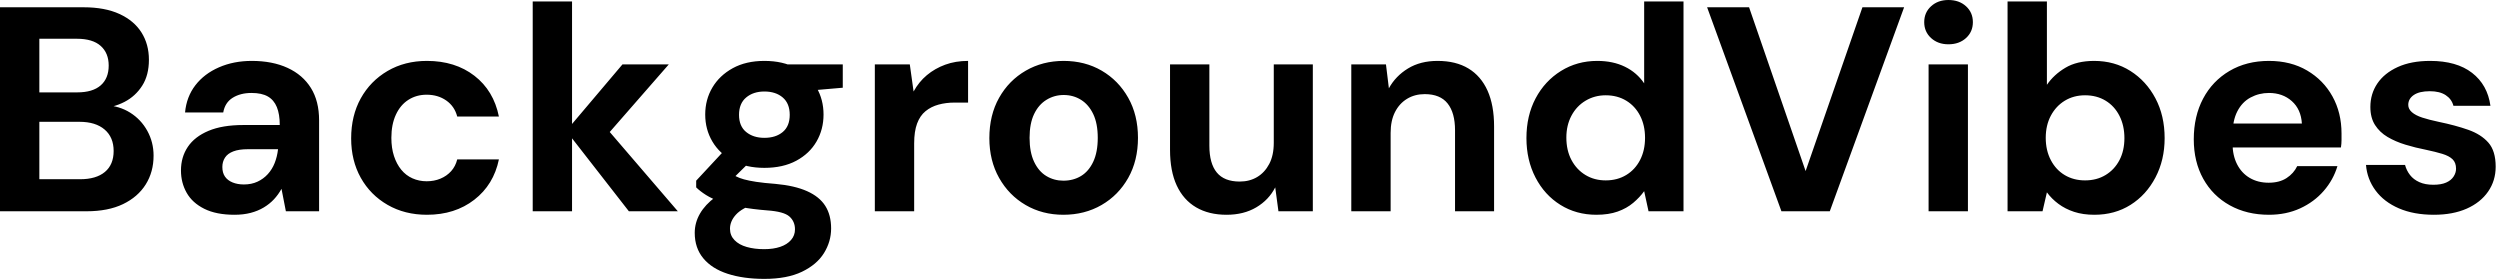 <svg baseProfile="full" height="28" version="1.1" viewBox="0 0 251 28" width="251" xmlns="http://www.w3.org/2000/svg" xmlns:ev="http://www.w3.org/2001/xml-events" xmlns:xlink="http://www.w3.org/1999/xlink"><defs /><g><path d="M2.019 21.212V0.731H10.416Q12.552 0.731 14.015 1.404Q15.478 2.077 16.224 3.262Q16.97 4.447 16.97 5.998Q16.97 7.549 16.297 8.602Q15.624 9.655 14.527 10.226Q13.429 10.796 12.113 10.884L12.581 10.562Q13.985 10.621 15.083 11.308Q16.18 11.996 16.809 13.137Q17.438 14.278 17.438 15.624Q17.438 17.262 16.648 18.52Q15.858 19.778 14.366 20.495Q12.874 21.212 10.708 21.212ZM5.969 17.994H10.065Q11.674 17.994 12.552 17.262Q13.429 16.531 13.429 15.156Q13.429 13.781 12.522 13.005Q11.615 12.23 10.006 12.23H5.969ZM5.969 9.275H9.772Q11.323 9.275 12.127 8.573Q12.932 7.87 12.932 6.583Q12.932 5.325 12.127 4.608Q11.323 3.891 9.743 3.891H5.969Z M25.572 21.563Q23.728 21.563 22.529 20.963Q21.329 20.364 20.759 19.354Q20.188 18.345 20.188 17.116Q20.188 15.77 20.876 14.746Q21.563 13.722 22.953 13.137Q24.343 12.552 26.449 12.552H30.107Q30.107 11.469 29.814 10.752Q29.521 10.036 28.907 9.684Q28.293 9.333 27.269 9.333Q26.157 9.333 25.381 9.816Q24.606 10.299 24.431 11.294H20.598Q20.744 9.714 21.636 8.558Q22.529 7.402 24.006 6.759Q25.484 6.115 27.298 6.115Q29.375 6.115 30.897 6.817Q32.418 7.519 33.237 8.836Q34.056 10.153 34.056 12.084V21.212H30.721L30.282 18.959Q29.96 19.544 29.521 20.013Q29.083 20.481 28.497 20.832Q27.912 21.183 27.181 21.373Q26.449 21.563 25.572 21.563ZM26.508 18.52Q27.269 18.52 27.868 18.242Q28.468 17.964 28.907 17.482Q29.346 16.999 29.595 16.37Q29.843 15.741 29.931 15.009V14.98H26.917Q26.01 14.98 25.44 15.2Q24.869 15.419 24.606 15.829Q24.343 16.238 24.343 16.765Q24.343 17.35 24.606 17.73Q24.869 18.111 25.367 18.316Q25.864 18.52 26.508 18.52Z M44.882 21.563Q42.658 21.563 40.932 20.568Q39.206 19.574 38.24 17.847Q37.275 16.121 37.275 13.898Q37.275 11.615 38.24 9.875Q39.206 8.134 40.932 7.124Q42.658 6.115 44.882 6.115Q47.72 6.115 49.651 7.607Q51.582 9.099 52.109 11.703H47.925Q47.661 10.679 46.828 10.094Q45.994 9.509 44.853 9.509Q43.829 9.509 43.024 10.021Q42.219 10.533 41.766 11.513Q41.312 12.493 41.312 13.839Q41.312 14.863 41.576 15.668Q41.839 16.472 42.307 17.043Q42.775 17.613 43.434 17.906Q44.092 18.199 44.853 18.199Q45.613 18.199 46.242 17.935Q46.871 17.672 47.31 17.189Q47.749 16.706 47.925 16.004H52.109Q51.582 18.55 49.636 20.056Q47.691 21.563 44.882 21.563Z M65.158 21.212 58.867 13.137 64.514 6.466H69.166L61.881 14.805V11.674L70.073 21.212ZM55.503 21.212V0.146H59.452V21.212Z M78.763 28Q76.656 28 75.076 27.488Q73.496 26.976 72.633 25.937Q71.77 24.899 71.77 23.377Q71.77 22.353 72.297 21.446Q72.823 20.539 73.833 19.793Q74.842 19.047 76.364 18.52L77.856 20.451Q76.51 20.89 75.91 21.549Q75.31 22.207 75.31 22.968Q75.31 23.641 75.764 24.109Q76.217 24.577 76.993 24.796Q77.768 25.016 78.734 25.016Q79.67 25.016 80.357 24.782Q81.045 24.548 81.44 24.094Q81.835 23.641 81.835 23.026Q81.835 22.236 81.279 21.739Q80.723 21.241 79.055 21.124Q77.563 21.007 76.408 20.788Q75.252 20.568 74.374 20.261Q73.496 19.954 72.897 19.574Q72.297 19.193 71.916 18.813V18.14L75.047 14.775L77.885 15.682L74.199 19.31L75.31 17.379Q75.632 17.555 75.939 17.716Q76.247 17.877 76.715 18.008Q77.183 18.14 77.944 18.257Q78.704 18.374 79.875 18.462Q81.806 18.637 83.049 19.193Q84.293 19.749 84.878 20.671Q85.463 21.592 85.463 22.938Q85.463 24.255 84.746 25.411Q84.029 26.566 82.537 27.283Q81.045 28 78.763 28ZM78.763 16.853Q76.92 16.853 75.588 16.136Q74.257 15.419 73.54 14.205Q72.823 12.991 72.823 11.498Q72.823 10.006 73.54 8.792Q74.257 7.578 75.588 6.846Q76.92 6.115 78.763 6.115Q80.635 6.115 81.967 6.846Q83.298 7.578 84.0 8.792Q84.702 10.006 84.702 11.498Q84.702 12.991 84.0 14.205Q83.298 15.419 81.967 16.136Q80.635 16.853 78.763 16.853ZM78.763 13.839Q79.904 13.839 80.606 13.254Q81.308 12.669 81.308 11.528Q81.308 10.387 80.606 9.787Q79.904 9.187 78.763 9.187Q77.651 9.187 76.934 9.787Q76.217 10.387 76.217 11.528Q76.217 12.669 76.934 13.254Q77.651 13.839 78.763 13.839ZM81.22 9.275 80.577 6.466H86.633V8.807Z M89.852 21.212V6.466H93.363L93.743 9.187Q94.27 8.222 95.074 7.549Q95.879 6.876 96.917 6.495Q97.956 6.115 99.214 6.115V10.299H97.868Q96.991 10.299 96.245 10.504Q95.498 10.708 94.943 11.162Q94.387 11.615 94.094 12.405Q93.801 13.195 93.801 14.395V21.212Z M108.782 21.563Q106.675 21.563 104.993 20.583Q103.31 19.603 102.33 17.862Q101.35 16.121 101.35 13.868Q101.35 11.557 102.33 9.816Q103.31 8.075 105.007 7.095Q106.704 6.115 108.811 6.115Q110.947 6.115 112.629 7.095Q114.311 8.075 115.292 9.816Q116.272 11.557 116.272 13.839Q116.272 16.121 115.292 17.862Q114.311 19.603 112.614 20.583Q110.917 21.563 108.782 21.563ZM108.782 18.14Q109.776 18.14 110.552 17.672Q111.327 17.204 111.781 16.238Q112.234 15.273 112.234 13.839Q112.234 12.405 111.781 11.455Q111.327 10.504 110.552 10.021Q109.776 9.538 108.811 9.538Q107.875 9.538 107.085 10.021Q106.295 10.504 105.841 11.455Q105.388 12.405 105.388 13.839Q105.388 15.273 105.841 16.238Q106.295 17.204 107.07 17.672Q107.845 18.14 108.782 18.14Z M125.166 21.563Q123.381 21.563 122.109 20.817Q120.836 20.071 120.163 18.623Q119.49 17.175 119.49 15.039V6.466H123.44V14.629Q123.44 16.414 124.186 17.321Q124.932 18.228 126.483 18.228Q127.478 18.228 128.238 17.774Q128.999 17.321 129.452 16.458Q129.906 15.595 129.906 14.336V6.466H133.827V21.212H130.374L130.052 18.813Q129.409 20.071 128.15 20.817Q126.892 21.563 125.166 21.563Z M137.689 21.212V6.466H141.17L141.463 8.865Q142.136 7.636 143.379 6.876Q144.623 6.115 146.349 6.115Q148.192 6.115 149.45 6.876Q150.708 7.636 151.367 9.099Q152.025 10.562 152.025 12.698V21.212H148.104V13.078Q148.104 11.323 147.358 10.387Q146.612 9.45 145.062 9.45Q144.067 9.45 143.292 9.918Q142.516 10.387 142.077 11.25Q141.638 12.113 141.638 13.342V21.212Z M162.295 21.563Q160.276 21.563 158.681 20.568Q157.087 19.574 156.18 17.818Q155.273 16.063 155.273 13.868Q155.273 11.615 156.194 9.875Q157.116 8.134 158.74 7.124Q160.364 6.115 162.382 6.115Q163.962 6.115 165.162 6.7Q166.362 7.285 167.093 8.368V0.146H171.043V21.212H167.532L167.093 19.193Q166.654 19.808 165.996 20.364Q165.338 20.92 164.431 21.241Q163.524 21.563 162.295 21.563ZM163.231 18.111Q164.401 18.111 165.294 17.569Q166.186 17.028 166.683 16.063Q167.181 15.097 167.181 13.839Q167.181 12.581 166.683 11.615Q166.186 10.65 165.294 10.109Q164.401 9.567 163.231 9.567Q162.119 9.567 161.212 10.109Q160.305 10.65 159.793 11.615Q159.281 12.581 159.281 13.81Q159.281 15.097 159.793 16.063Q160.305 17.028 161.197 17.569Q162.09 18.111 163.231 18.111Z M180.874 21.212 173.413 0.731H177.626L183.302 17.175L189.007 0.731H193.191L185.73 21.212Z M195.649 21.212V6.466H199.599V21.212ZM197.638 4.447Q196.585 4.447 195.898 3.818Q195.21 3.189 195.21 2.224Q195.21 1.258 195.898 0.629Q196.585 0.0 197.638 0.0Q198.721 0.0 199.409 0.629Q200.096 1.258 200.096 2.224Q200.096 3.189 199.409 3.818Q198.721 4.447 197.638 4.447Z M212.297 21.563Q211.156 21.563 210.263 21.271Q209.371 20.978 208.683 20.466Q207.996 19.954 207.528 19.31L207.089 21.212H203.578V0.146H207.528V8.514Q208.23 7.49 209.386 6.803Q210.541 6.115 212.268 6.115Q214.316 6.115 215.91 7.124Q217.505 8.134 218.426 9.875Q219.348 11.615 219.348 13.868Q219.348 16.063 218.426 17.818Q217.505 19.574 215.925 20.568Q214.345 21.563 212.297 21.563ZM211.361 18.111Q212.531 18.111 213.423 17.569Q214.316 17.028 214.813 16.077Q215.31 15.126 215.31 13.868Q215.31 12.61 214.813 11.63Q214.316 10.65 213.423 10.109Q212.531 9.567 211.361 9.567Q210.219 9.567 209.327 10.109Q208.435 10.65 207.923 11.615Q207.411 12.581 207.411 13.839Q207.411 15.097 207.923 16.077Q208.435 17.057 209.327 17.584Q210.219 18.111 211.361 18.111Z M229.822 21.563Q227.599 21.563 225.887 20.612Q224.176 19.661 223.225 17.95Q222.274 16.238 222.274 13.985Q222.274 11.674 223.21 9.904Q224.146 8.134 225.858 7.124Q227.569 6.115 229.822 6.115Q232.017 6.115 233.655 7.08Q235.294 8.046 236.201 9.684Q237.108 11.323 237.108 13.4Q237.108 13.693 237.108 14.059Q237.108 14.424 237.049 14.805H225.083V12.405H233.129Q233.041 10.972 232.119 10.153Q231.197 9.333 229.822 9.333Q228.828 9.333 227.979 9.787Q227.131 10.24 226.648 11.177Q226.165 12.113 226.165 13.546V14.395Q226.165 15.595 226.619 16.487Q227.072 17.379 227.891 17.862Q228.711 18.345 229.793 18.345Q230.876 18.345 231.592 17.877Q232.309 17.409 232.66 16.677H236.698Q236.288 18.052 235.323 19.164Q234.357 20.276 232.953 20.92Q231.549 21.563 229.822 21.563Z M246.382 21.563Q244.364 21.563 242.871 20.92Q241.379 20.276 240.531 19.135Q239.682 17.994 239.565 16.56H243.486Q243.632 17.116 243.983 17.569Q244.334 18.023 244.92 18.286Q245.505 18.55 246.324 18.55Q247.114 18.55 247.611 18.33Q248.109 18.111 248.357 17.73Q248.606 17.35 248.606 16.94Q248.606 16.326 248.255 15.99Q247.904 15.653 247.231 15.448Q246.558 15.243 245.592 15.039Q244.539 14.834 243.53 14.527Q242.52 14.219 241.73 13.751Q240.94 13.283 240.472 12.552Q240.004 11.82 240.004 10.738Q240.004 9.421 240.706 8.382Q241.409 7.344 242.754 6.729Q244.1 6.115 246.002 6.115Q248.665 6.115 250.215 7.315Q251.766 8.514 252.059 10.621H248.343Q248.167 9.948 247.567 9.553Q246.968 9.158 245.973 9.158Q244.92 9.158 244.364 9.538Q243.808 9.918 243.808 10.533Q243.808 10.943 244.173 11.264Q244.539 11.586 245.212 11.806Q245.885 12.025 246.851 12.23Q248.548 12.581 249.835 13.034Q251.122 13.488 251.854 14.322Q252.585 15.156 252.585 16.736Q252.585 18.14 251.824 19.237Q251.064 20.334 249.674 20.949Q248.284 21.563 246.382 21.563Z " fill="rgb(0,0,0)" transform="translate(-2.019, 0)" /></g></svg>